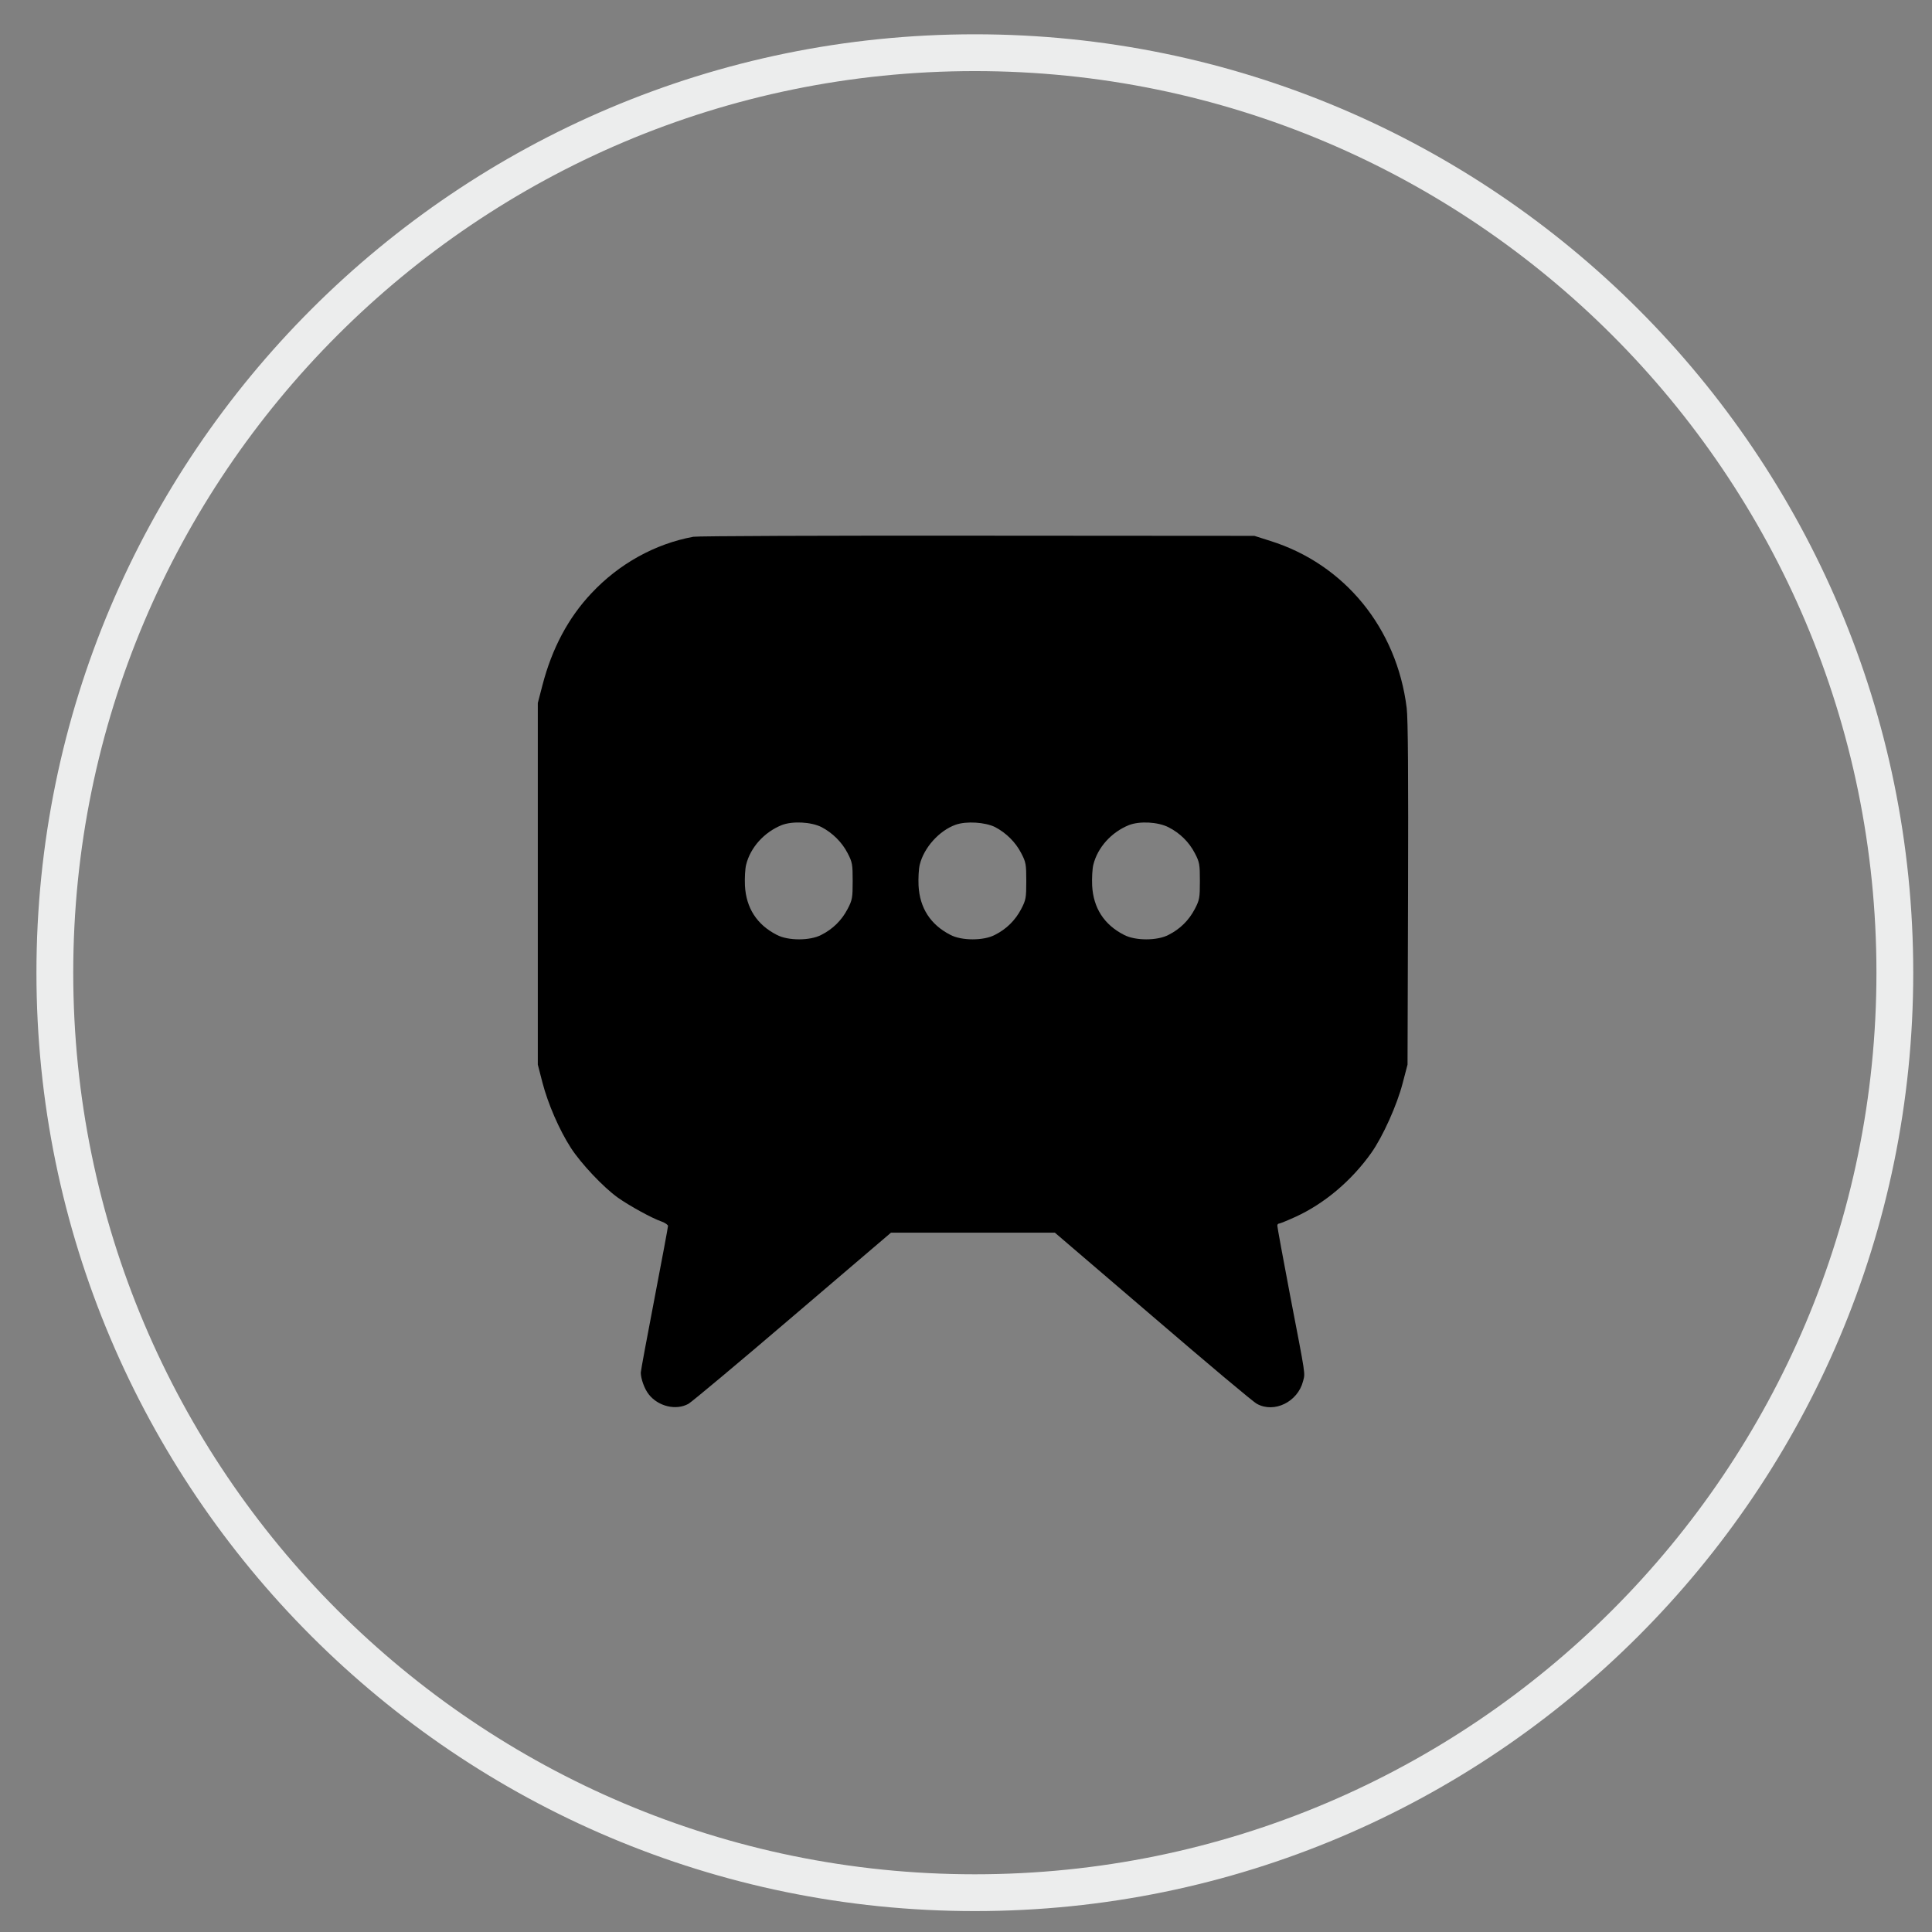 <?xml version="1.0" encoding="utf-8"?>
<svg id="master-artboard" viewBox="0 0 84 84" version="1.1" xmlns="http://www.w3.org/2000/svg" x="0px" y="0px" style="enable-background:new 0 0 1400 980;" width="84px" height="84px"><rect x="0" y="0" width="84" height="84" fill="#808080" stroke="none"/><defs><style id="ee-google-fonts">@import url(https://fonts.googleapis.com/css?family=Rubik:300,300italic,400,400italic,500,500italic,700,700italic,900,900italic);</style></defs><rect id="ee-background" x="0" y="0" width="84" height="84" style="fill: white; fill-opacity: 0; pointer-events: none;"/>








































<g transform="matrix(0.8, 0, 0, 0.8, -460.046, -56.83)"><g id="g-1" transform="matrix(1, 0, 0, 1, 0, 0)">
	<g id="g-2" transform="matrix(1, 0, 0, 1, -23.962, 27.901)">
		<path class="st0" d="M652,46c27.6,0,50,22.4,50,50s-22.4,50-50,50s-50-22.4-50-50S624.4,46,652,46z" style="fill: rgb(51, 51, 51); fill-opacity: 0; stroke: rgb(236, 237, 237); stroke-width: 2;" transform="matrix(1, 0, 0, 1, 0, 0)"/>
	</g>
</g></g><g transform="matrix(0.074, 0, 0, 0.079, 23.346, 21.994)"/><g transform="matrix(0.079, 0, 0, 0.074, 22.135, 23.298)"/><g transform="matrix(0.074, 0, 0, 0.079, 23.346, 21.994)"><g transform="translate(0,512) scale(0.1,-0.1)" fill="#000000" stroke="none">
<path d="M919 4950 c-225 -39 -436 -148 -599 -311 -136 -135 -232 -304 -288&#10;-507 l-27 -97 0 -995 0 -995 27 -98 c33 -119 99 -261 167 -360 60 -87 191&#10;-217 276 -274 68 -45 201 -114 258 -132 20 -7 37 -18 37 -24 0 -7 -36 -187&#10;-80 -402 -44 -214 -80 -396 -80 -405 0 -34 22 -91 47 -120 55 -66 160 -90 233&#10;-52 19 10 295 226 612 480 l578 462 481 0 482 0 576 -462 c317 -255 591 -471&#10;611 -480 102 -53 240 11 271 124 13 48 18 16 -77 478 -41 201 -74 371 -74 378&#10;0 7 4 12 10 12 5 0 50 17 99 38 169 73 327 198 443 351 68 90 152 265 185 386&#10;l28 100 3 940 c2 639 0 966 -8 1023 -58 439 -365 791 -801 919 l-94 28 -1625&#10;1 c-894 1 -1646 -2 -1671 -6z m753 -1598 c65 -32 120 -83 153 -143 28 -50 30&#10;-62 30 -154 0 -92 -2 -104 -30 -154 -34 -61 -86 -110 -154 -142 -66 -33 -196&#10;-33 -262 0 -117 56 -180 148 -187 271 -2 41 1 93 7 115 25 95 106 179 209 218&#10;63 23 172 18 234 -11z m1020 0 c65 -32 120 -83 153 -143 28 -50 30 -62 30&#10;-154 0 -92 -2 -104 -30 -154 -34 -61 -86 -110 -154 -142 -66 -33 -196 -33&#10;-262 0 -117 56 -180 148 -187 271 -2 41 1 93 7 115 25 95 115 188 211 220 63&#10;21 174 14 232 -13z m1019 -1 c67 -32 120 -81 154 -142 28 -50 30 -62 30 -154&#10;0 -92 -2 -104 -30 -154 -34 -61 -86 -110 -154 -142 -66 -33 -196 -33 -262 0&#10;-117 56 -180 148 -187 271 -2 41 1 93 7 115 25 95 106 179 209 218 63 23 170&#10;18 233 -12z"/>
</g></g></svg>